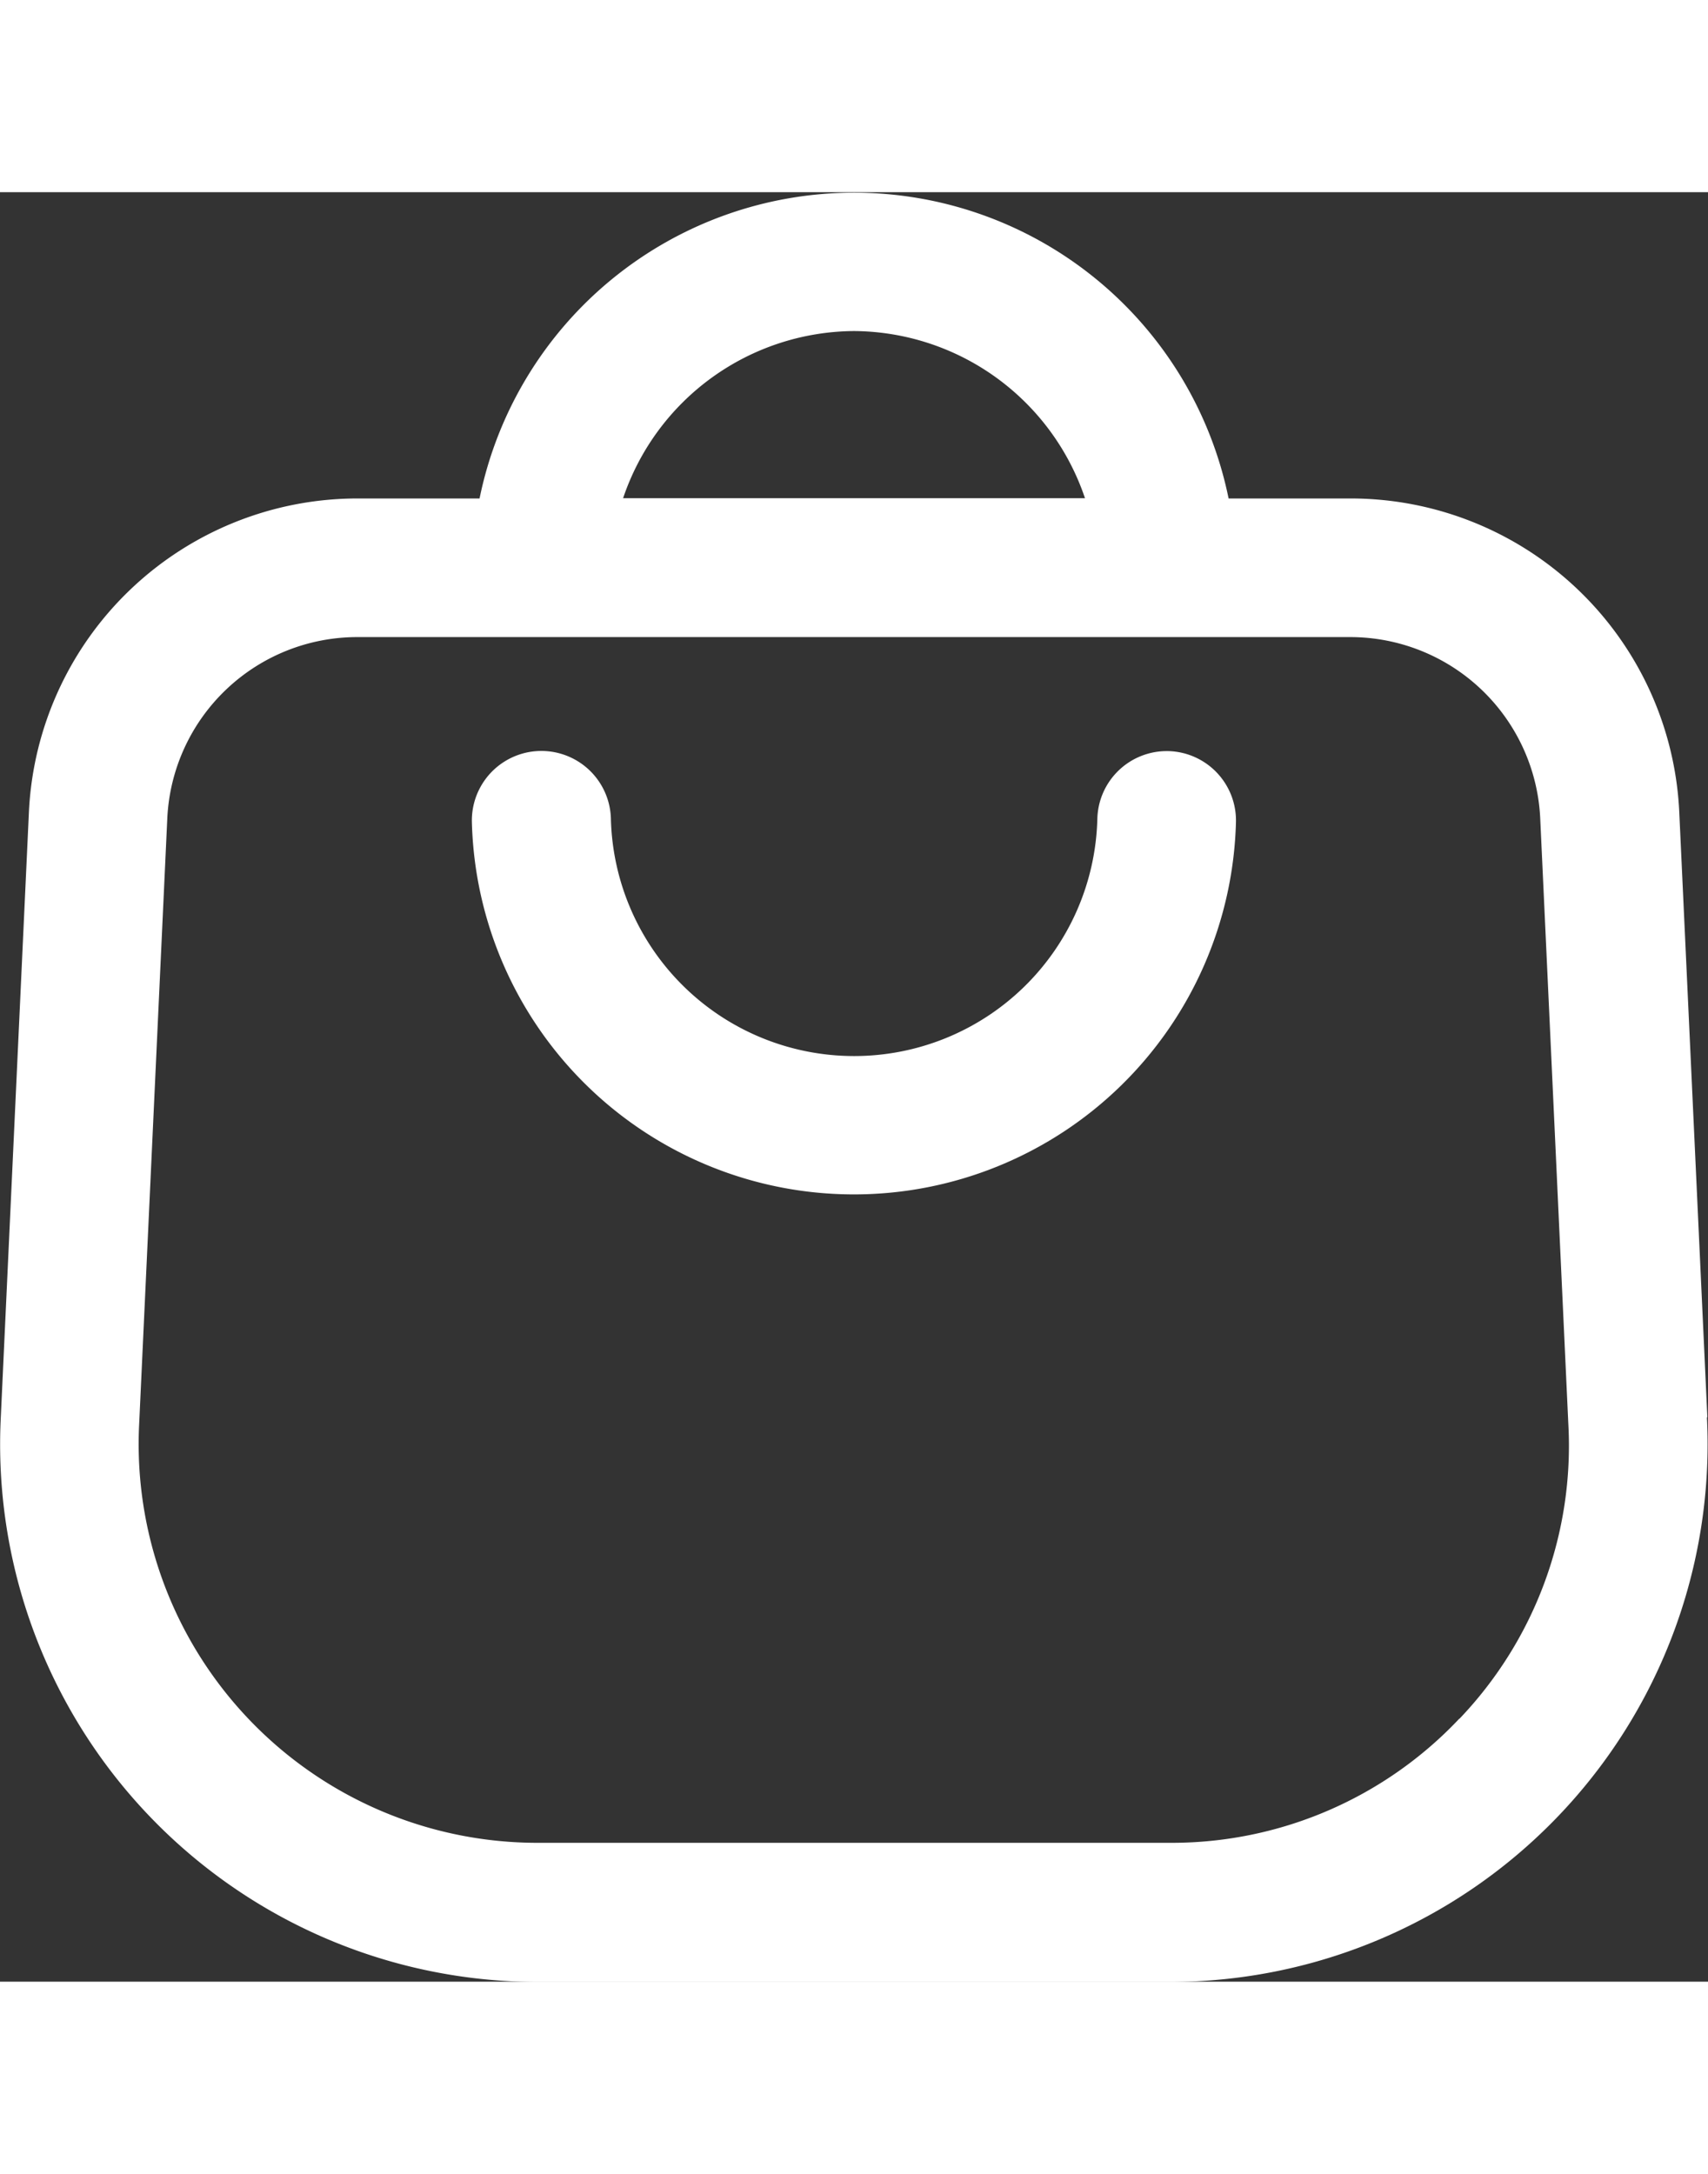 <svg xmlns="http://www.w3.org/2000/svg" width="22" height="28" viewBox="0 0 20.885 21.881" fill="#fff">
    <rect x="0" y="0" width="20.885" height="21.881" fill="#333333" stroke="none"/>
    <g id="Group_56592" data-name="Group 56592" transform="translate(-314.094 -1275.117)">
      <path id="Path_53930" data-name="Path 53930" d="M457.645,1435.011h-.018a.849.849,0,0,0-.848.831,2.975,2.975,0,0,1-5.948,0,.849.849,0,1,0-1.7.035,4.673,4.673,0,0,0,9.343,0A.849.849,0,0,0,457.645,1435.011Z" transform="translate(-129.267 -153.06)"></path>
      <path id="Path_53931" data-name="Path 53931" d="M334.971,1290.093l-.344-7.41v0a4.023,4.023,0,0,0-4.02-3.821h-1.49a4.674,4.674,0,0,0-9.159,0h-1.49a4.024,4.024,0,0,0-4.02,3.825l-.344,7.406a6.574,6.574,0,0,0,6.566,6.908H328.4a6.575,6.575,0,0,0,6.566-6.9Zm-10.434-13.278a3,3,0,0,1,2.824,2.044h-5.648A3,3,0,0,1,324.537,1276.815Zm7.4,16.968a4.832,4.832,0,0,1-3.535,1.517h-7.736a4.876,4.876,0,0,1-4.87-5.128l.344-7.406a2.326,2.326,0,0,1,2.324-2.209h12.139a2.326,2.326,0,0,1,2.324,2.207l.344,7.412A4.832,4.832,0,0,1,331.94,1293.783Z"></path>
    </g>
  </svg>